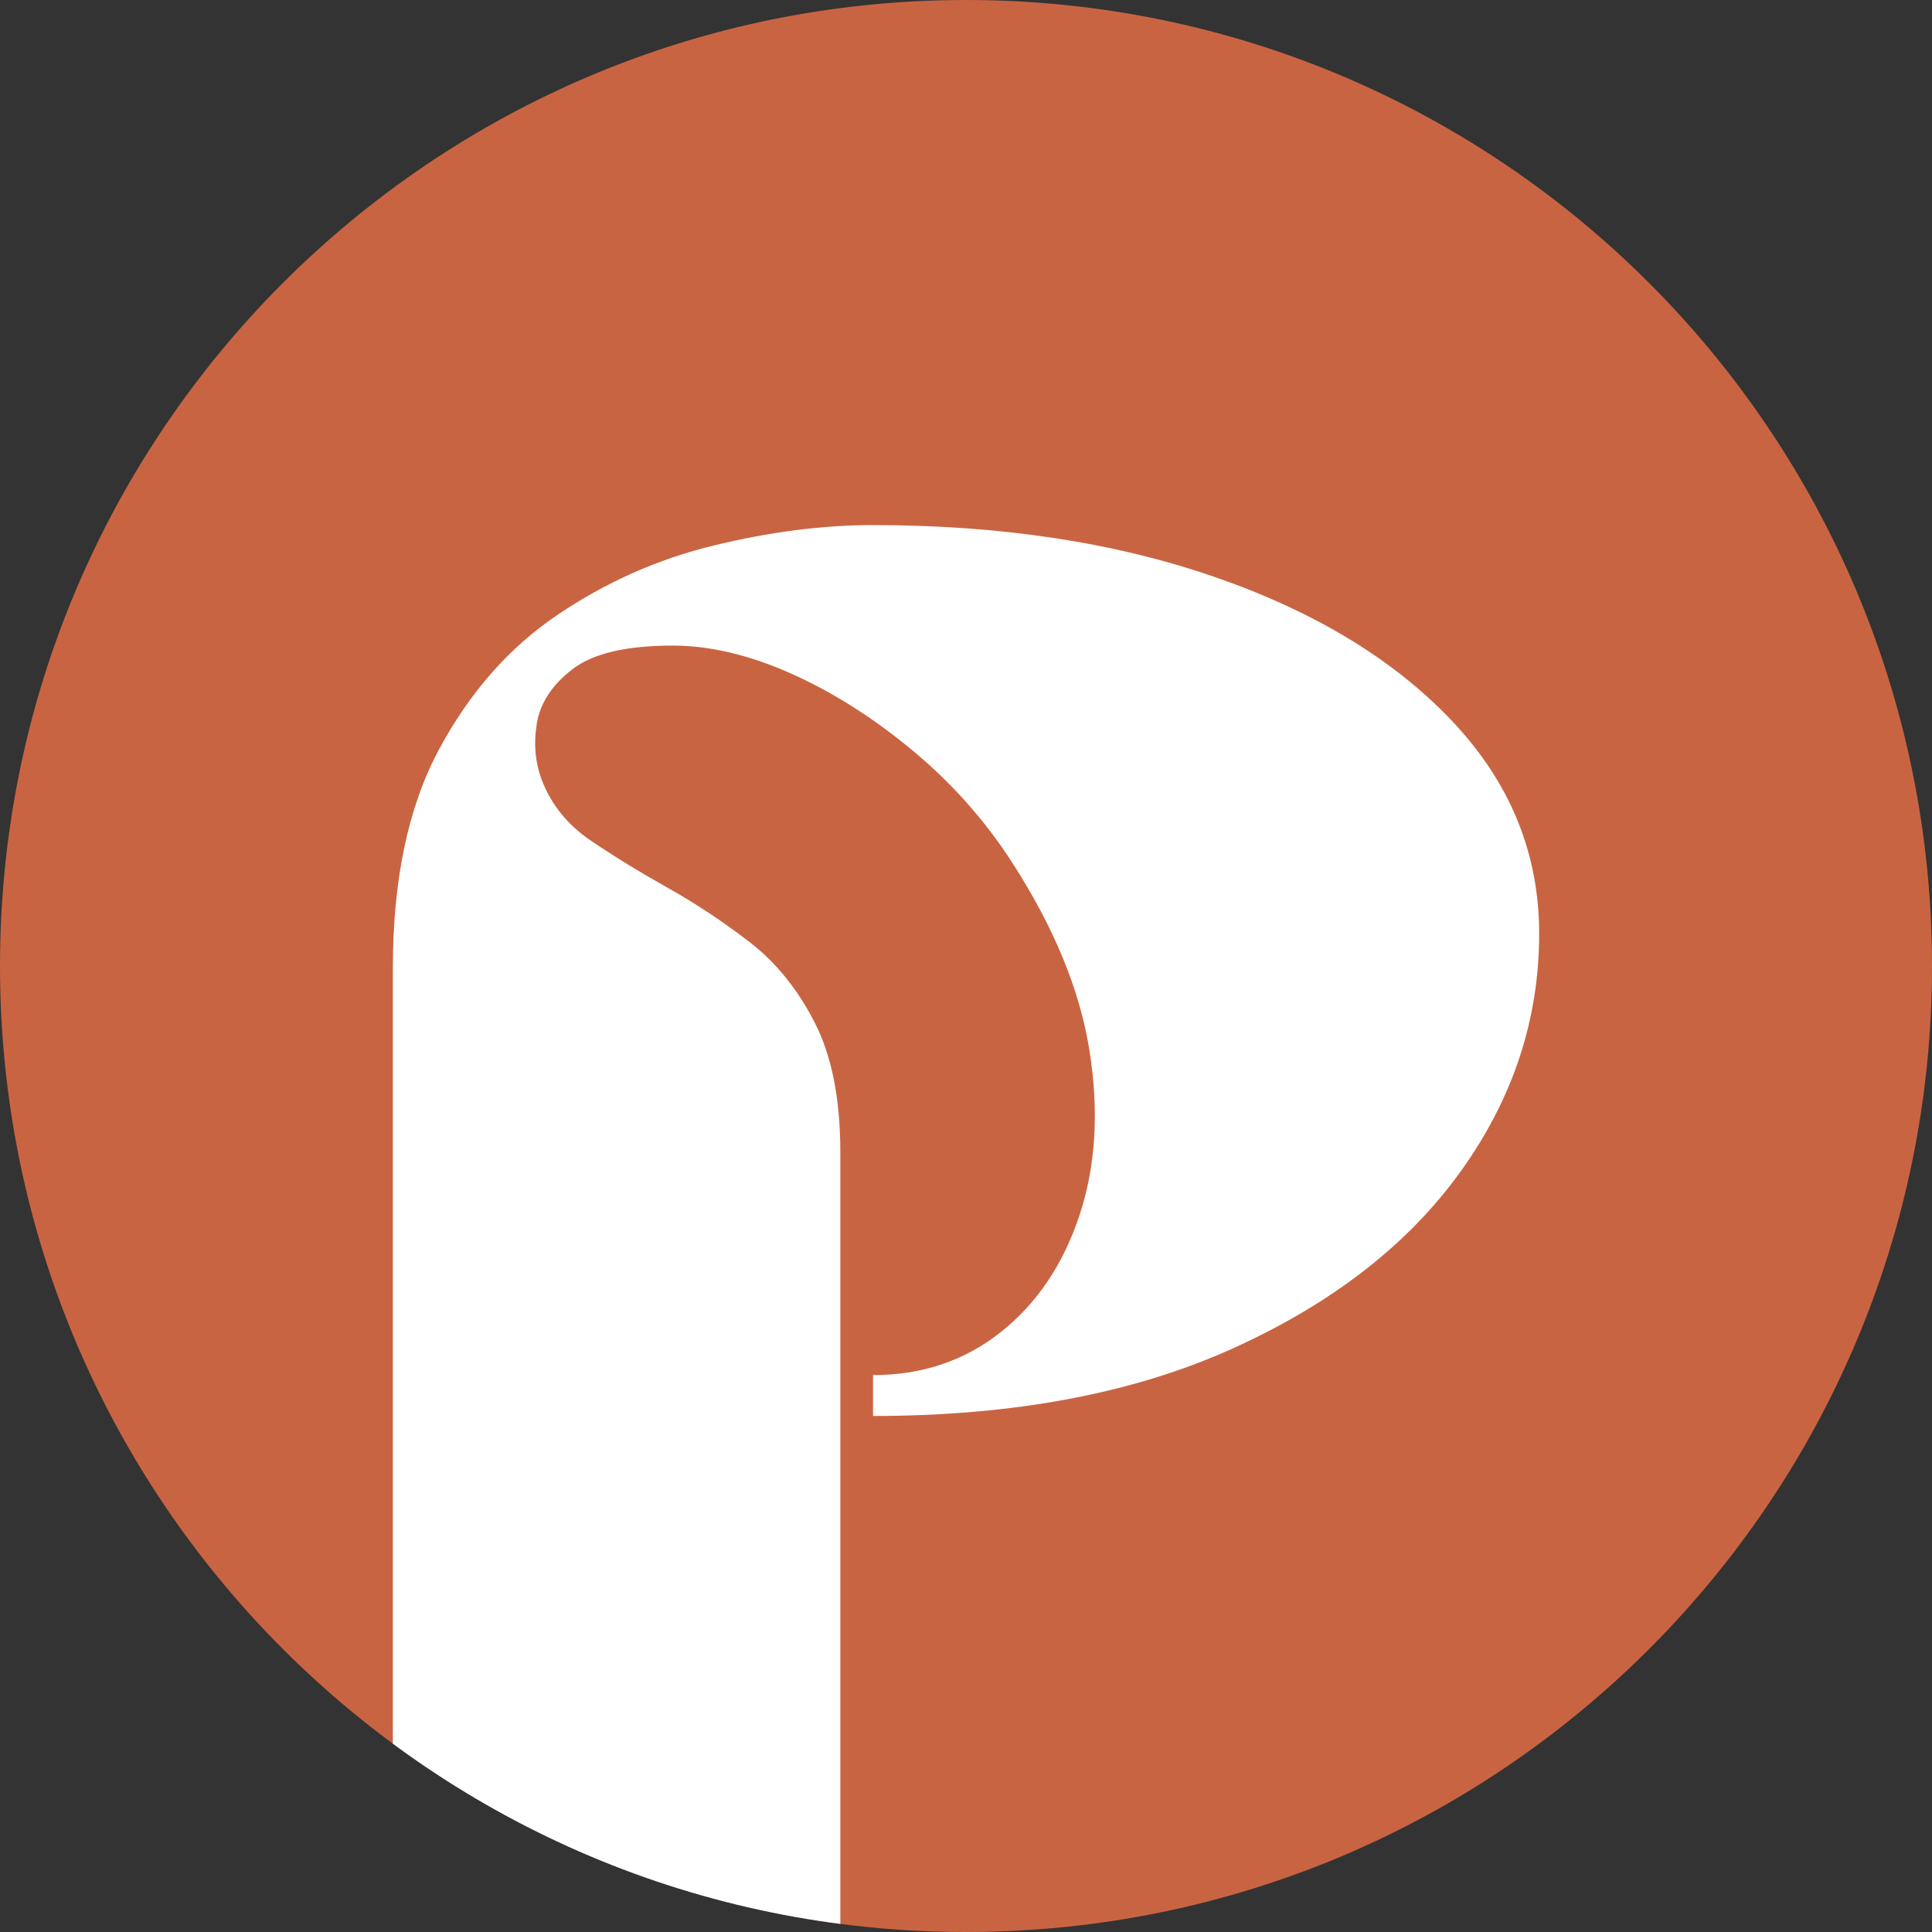 <svg xmlns="http://www.w3.org/2000/svg" xmlns:xlink="http://www.w3.org/1999/xlink" width="500" zoomAndPan="magnify" viewBox="0 0 375 375" height="500" preserveAspectRatio="xMidYMid meet" version="1.2"><rect x="0" y="0" width="375" height="375" fill="#333333" stroke="none"/><defs><clipPath id="f306ce82d1"><path d="M 187.5 0 C 83.945 0 0 83.945 0 187.5 C 0 291.055 83.945 375 187.5 375 C 291.055 375 375 291.055 375 187.5 C 375 83.945 291.055 0 187.5 0 Z M 187.5 0 "/></clipPath></defs><g id="3c8f785bc9" clip-path="url(#f306ce82d1)"><g clip-rule="nonzero"><rect x="0" width="375" y="0" height="375" style="fill:#c96442;fill-opacity:1;stroke:none;"/></g><g style="fill:#ffffff;fill-opacity:1;"><g transform="translate(67.126, 373.589)"><path style="stroke:none" d="M 102.328 -98.75 L 102.328 -106.688 C 111.848 -106.688 120.109 -109.461 127.109 -115.016 C 134.117 -120.566 139.207 -128.102 142.375 -137.625 C 145.551 -147.145 146.211 -157.785 144.359 -169.547 C 142.516 -181.316 137.492 -193.547 129.297 -206.234 C 124.004 -214.43 117.523 -221.703 109.859 -228.047 C 102.191 -234.391 94.328 -239.348 86.266 -242.922 C 78.203 -246.492 70.598 -248.281 63.453 -248.281 C 54.461 -248.281 47.984 -246.758 44.016 -243.719 C 40.055 -240.676 37.742 -237.172 37.078 -233.203 C 36.422 -229.234 36.754 -225.531 38.078 -222.094 C 39.922 -217.344 43.086 -213.445 47.578 -210.406 C 52.078 -207.363 57.035 -204.32 62.453 -201.281 C 67.879 -198.238 73.172 -194.734 78.328 -190.766 C 83.484 -186.797 87.711 -181.57 91.016 -175.094 C 94.328 -168.625 95.984 -160.234 95.984 -149.922 L 95.984 0 L 9.125 0 L 9.125 -185.609 C 9.125 -202.797 12.098 -216.941 18.047 -228.047 C 23.992 -239.148 31.66 -247.875 41.047 -254.219 C 50.43 -260.57 60.547 -265.066 71.391 -267.703 C 82.234 -270.348 92.547 -271.672 102.328 -271.672 C 127.18 -271.672 149.32 -268.301 168.75 -261.562 C 188.188 -254.82 203.523 -245.5 214.766 -233.594 C 226.004 -221.695 231.625 -207.953 231.625 -192.359 C 231.625 -175.703 226.531 -160.301 216.344 -146.156 C 206.164 -132.008 191.426 -120.57 172.125 -111.844 C 152.82 -103.113 129.555 -98.75 102.328 -98.75 Z M 102.328 -98.75 "/></g></g></g></svg>